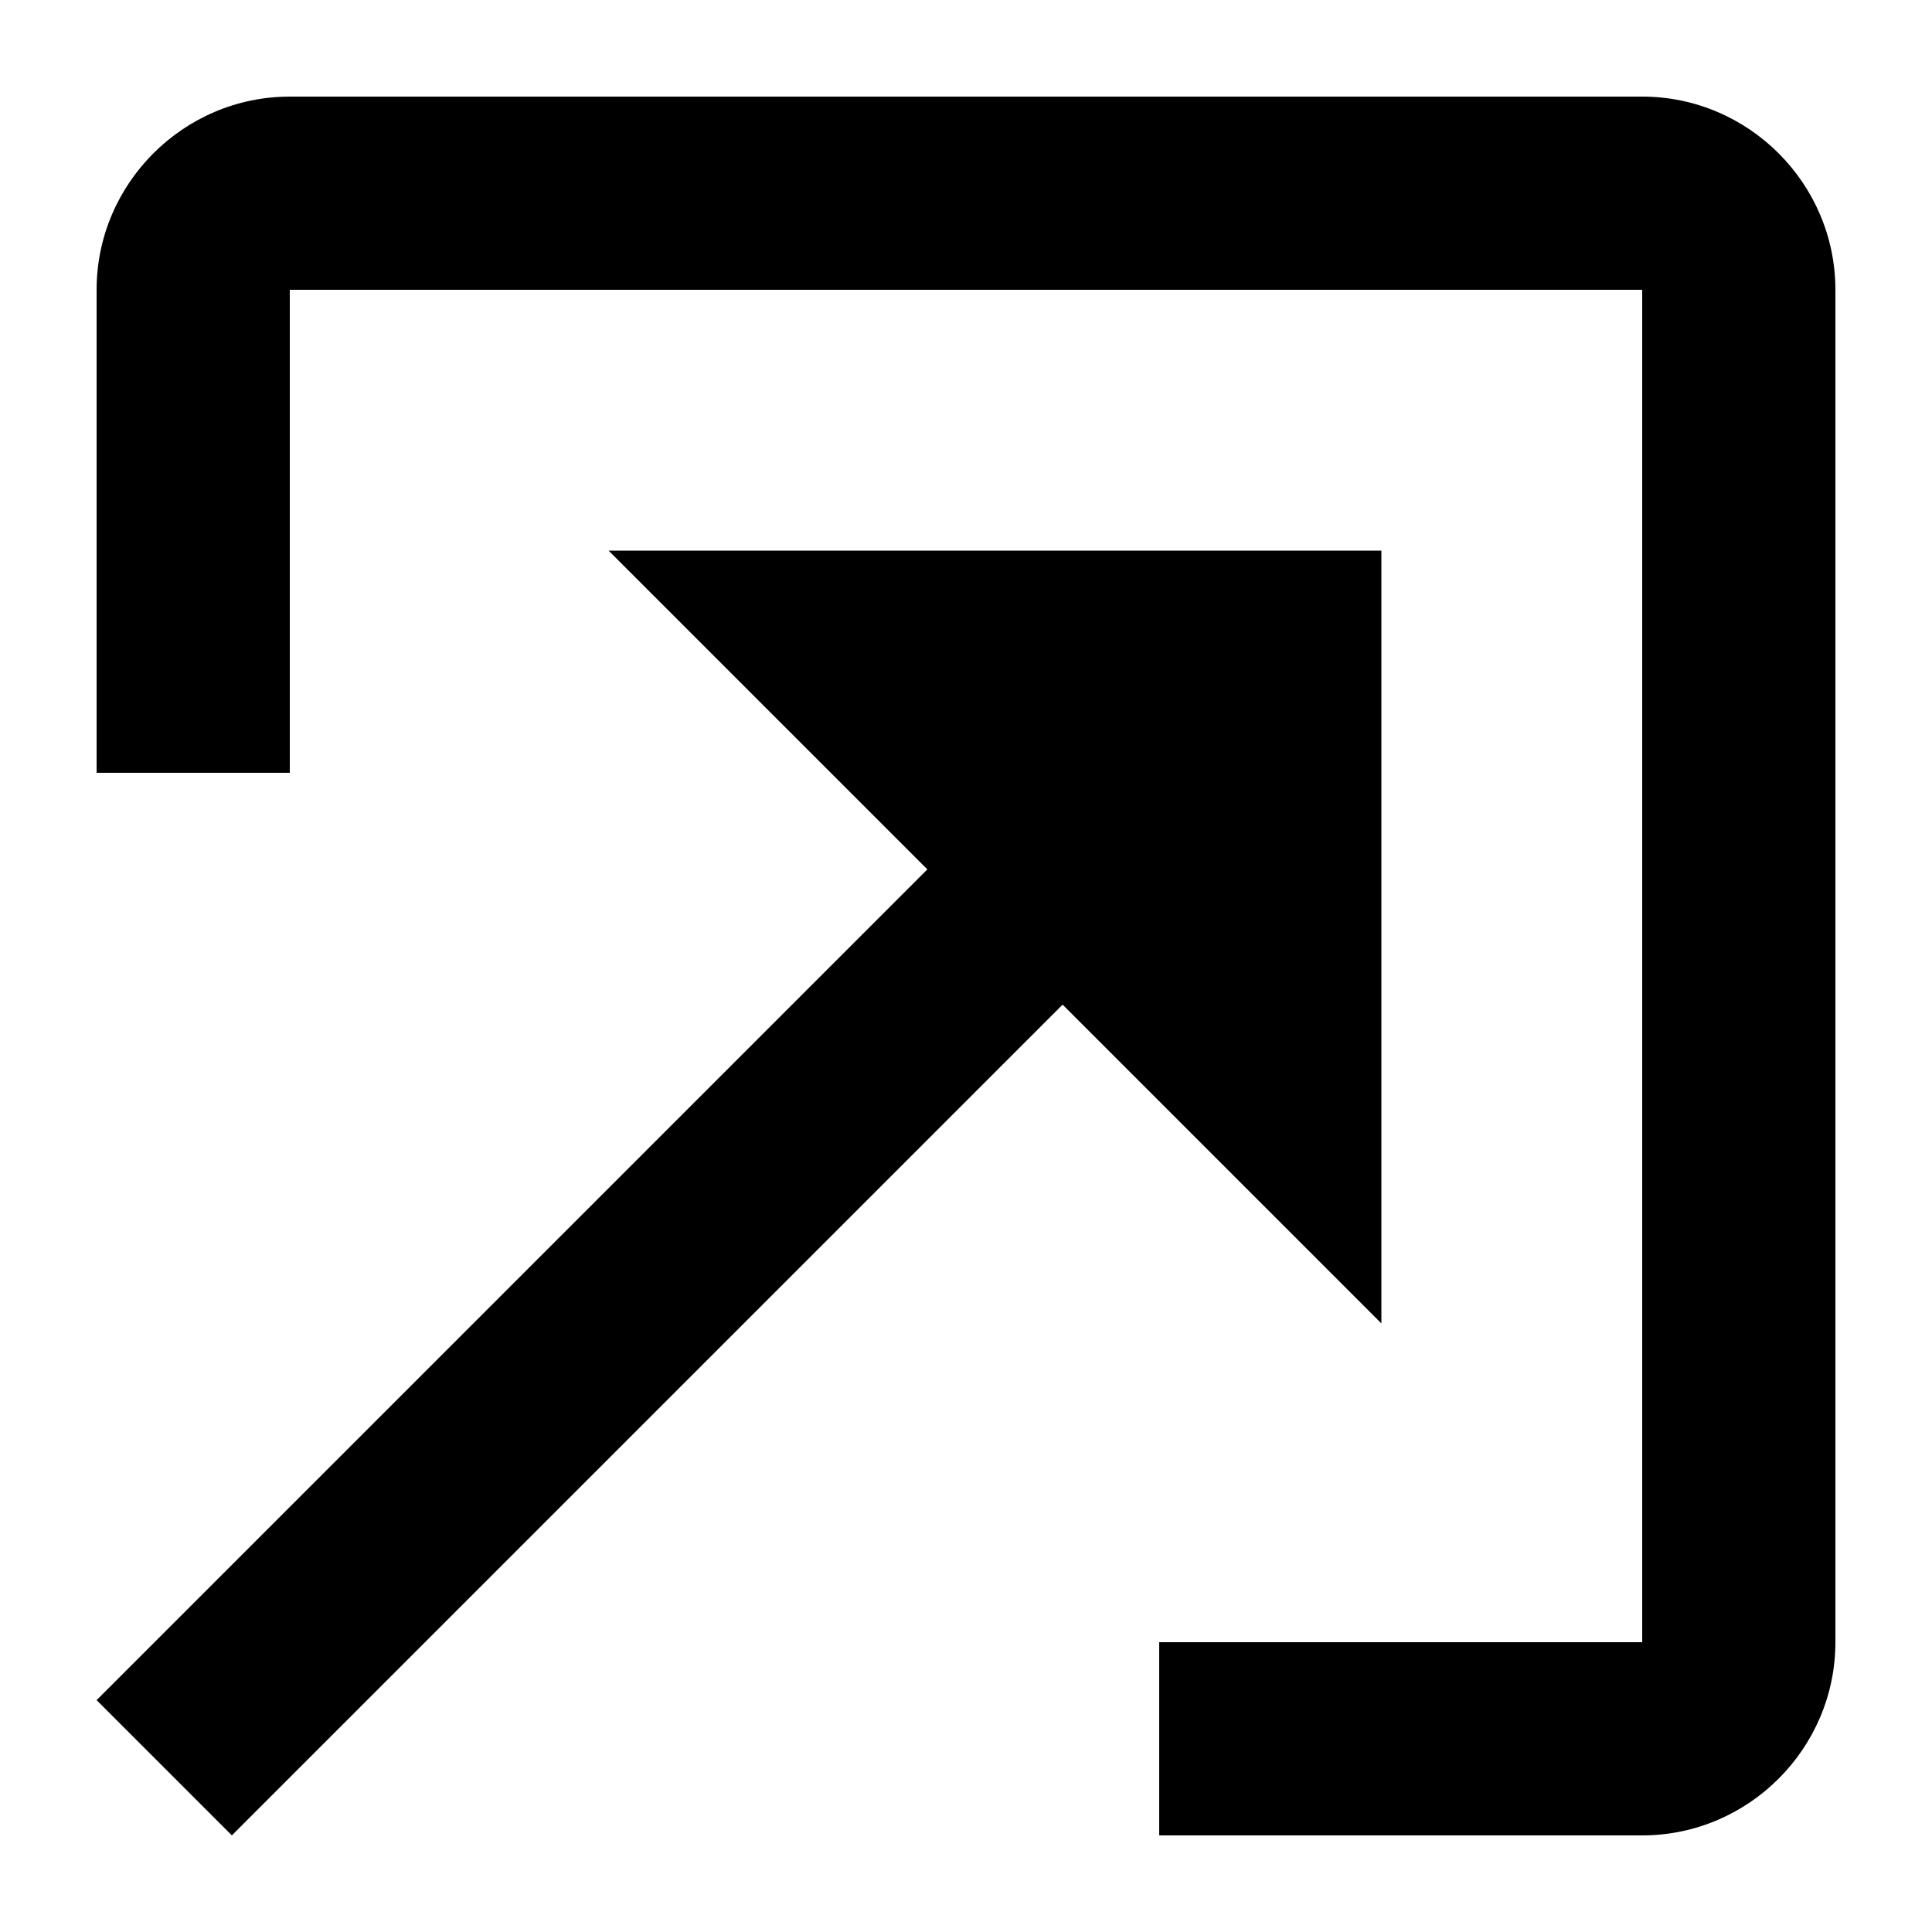<?xml version="1.0" encoding="UTF-8" standalone="no"?><svg xmlns="http://www.w3.org/2000/svg" width="10" height="10" viewBox="0 0 10 10" id="svg8"><title id="title2">interwiki link</title><path d="M6 8.5v1h2.5c.55 0 1-.45 1-1v-7c0-.55-.45-1-1-1h-7c-.55 0-1 .45-1 1V4h1V1.5h7v7z" id="path4" stroke-width=".5"/><path d="M3.15 2.85L4.8 4.5.5 8.8l.7.7 4.3-4.3 1.65 1.65v-4z" id="path6" stroke-width=".5"/></svg>